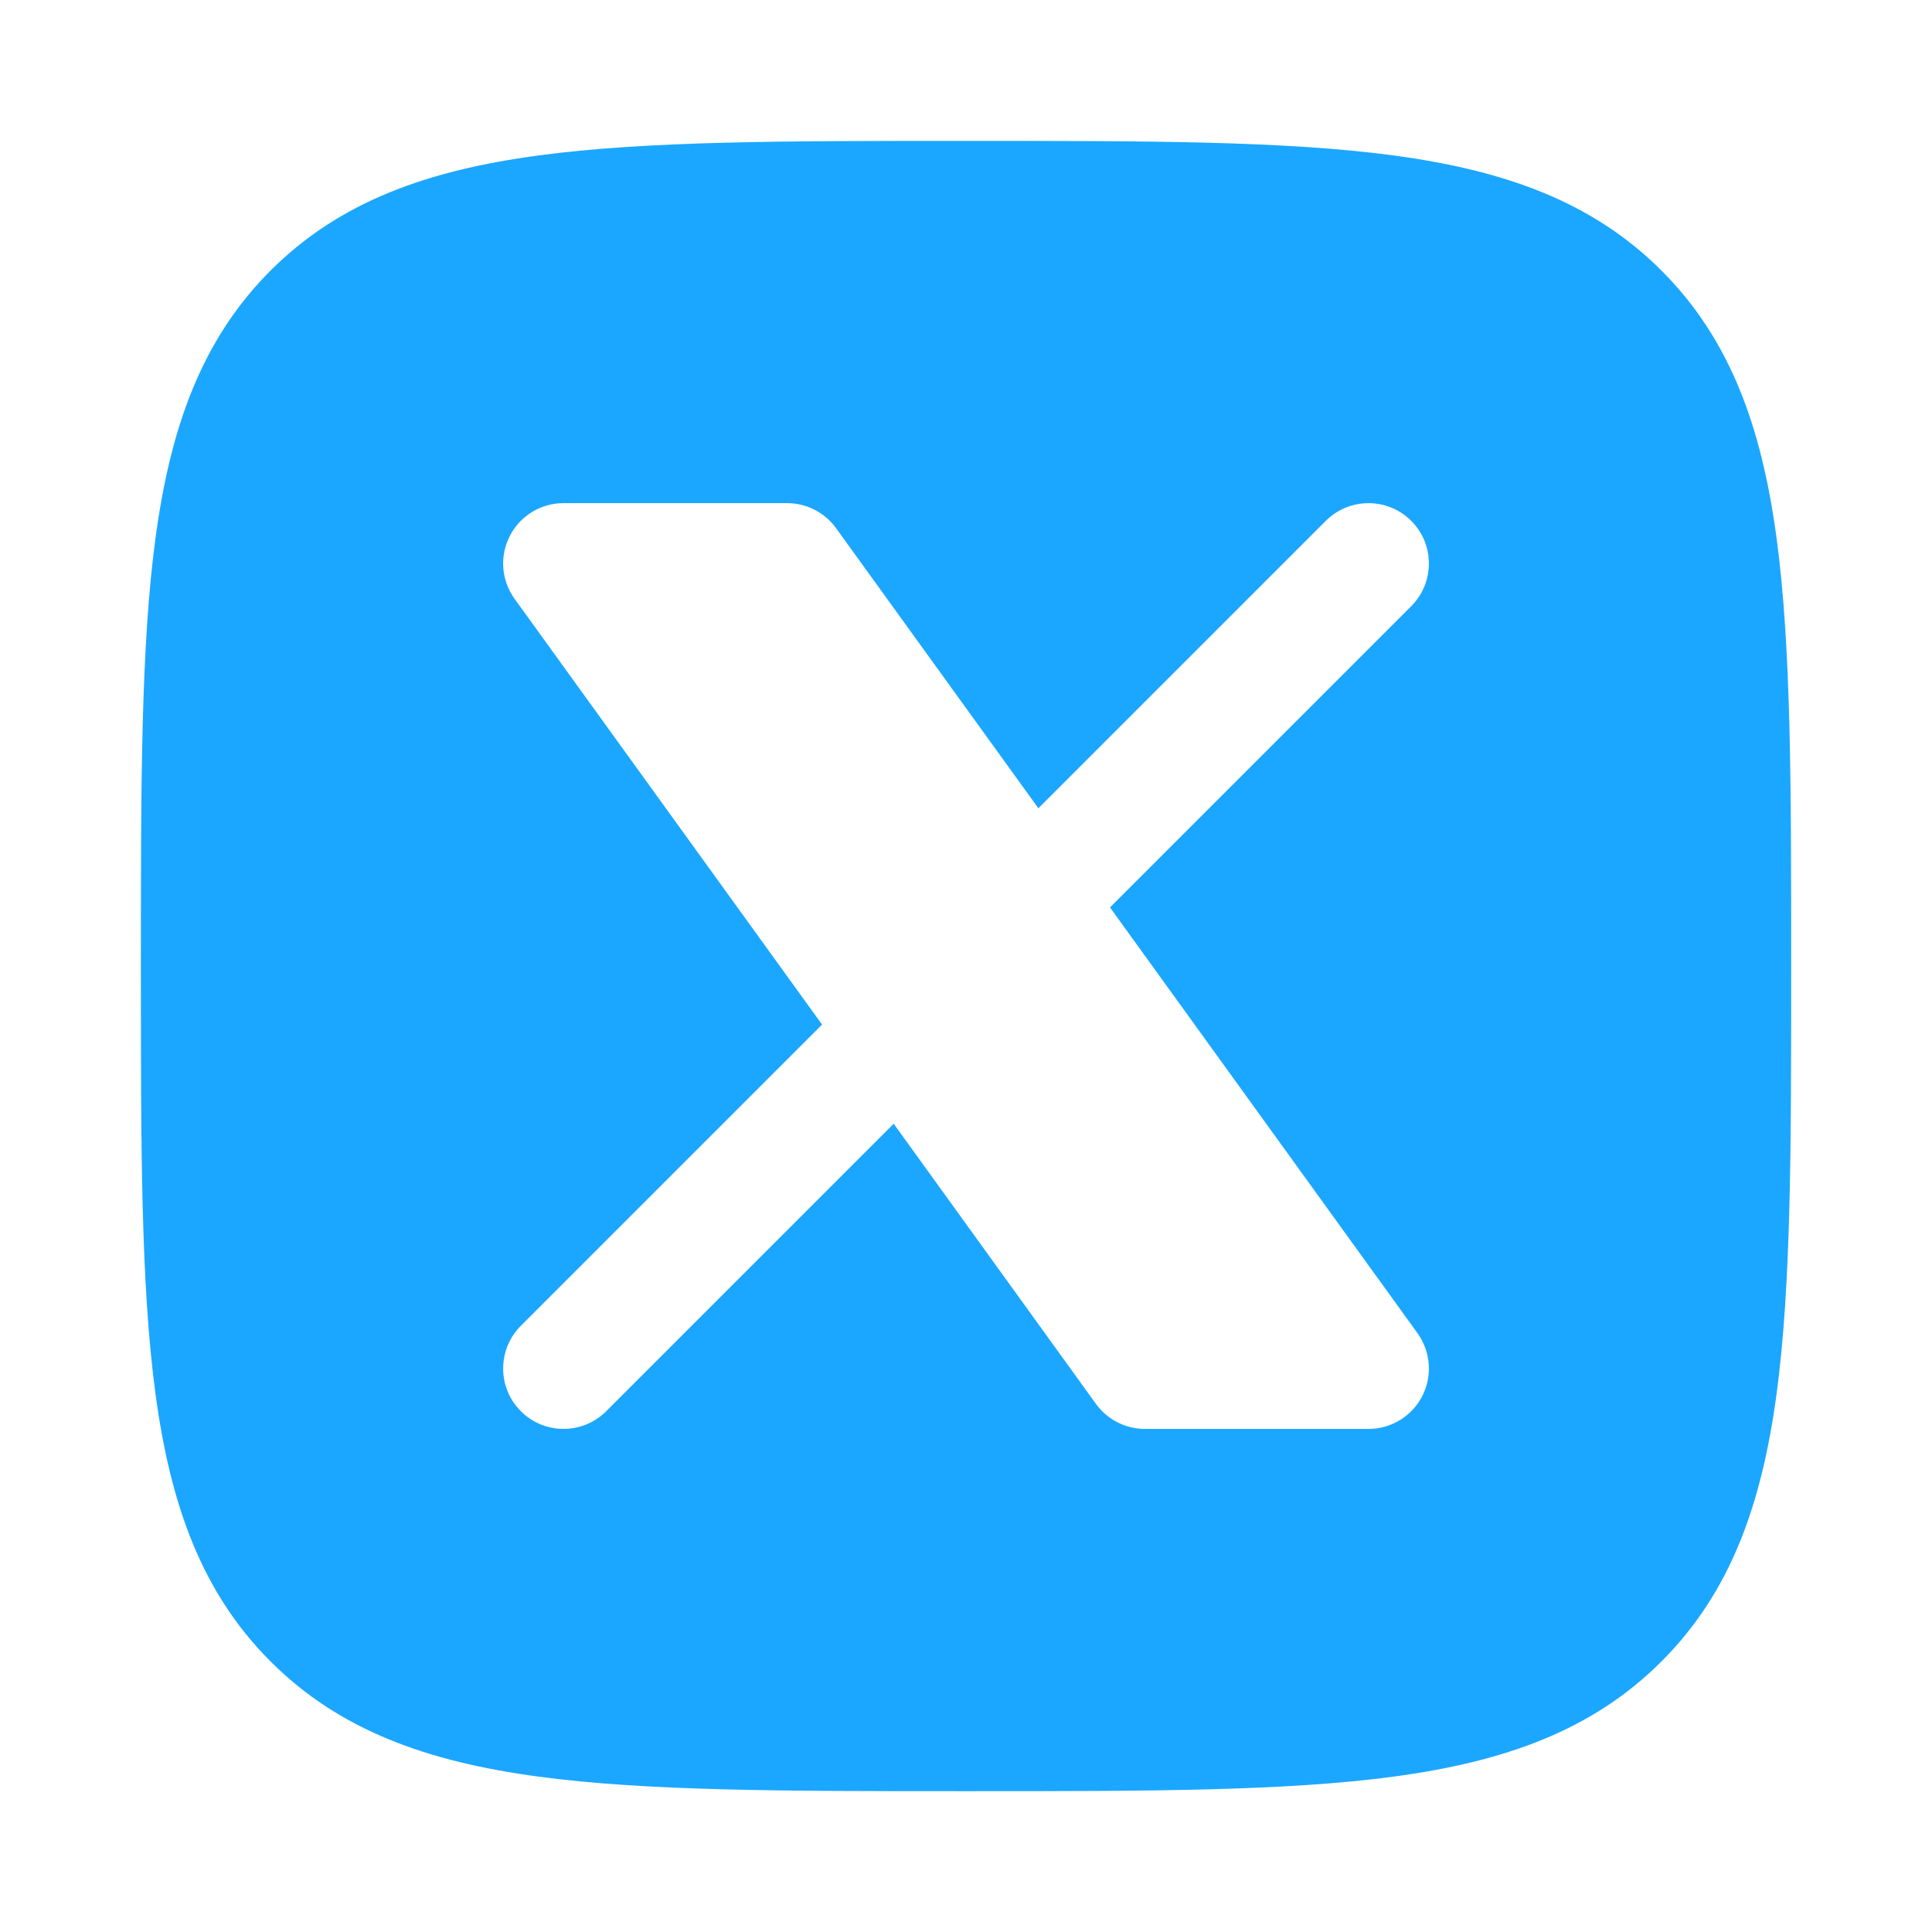 <svg width="28" height="28" viewBox="0 0 28 28" fill="none" xmlns="http://www.w3.org/2000/svg">
<path fill-rule="evenodd" clip-rule="evenodd" d="M20.198 2.253C18.63 2.042 16.623 2.042 14.067 2.042H13.934C11.378 2.042 9.37 2.042 7.803 2.253C6.197 2.469 4.923 2.92 3.921 3.921C2.92 4.923 2.469 6.197 2.253 7.803C2.042 9.37 2.042 11.378 2.042 13.934V14.067C2.042 16.623 2.042 18.63 2.253 20.198C2.469 21.804 2.92 23.078 3.921 24.079C4.923 25.081 6.197 25.532 7.803 25.748C9.37 25.959 11.378 25.959 13.934 25.959H14.067C16.623 25.959 18.63 25.959 20.198 25.748C21.804 25.532 23.078 25.081 24.079 24.079C25.081 23.078 25.532 21.804 25.748 20.198C25.959 18.63 25.959 16.623 25.959 14.067V13.934C25.959 11.378 25.959 9.37 25.748 7.803C25.532 6.197 25.081 4.923 24.079 3.921C23.078 2.92 21.804 2.469 20.198 2.253ZM8.167 7.292C7.838 7.292 7.538 7.476 7.388 7.769C7.238 8.061 7.265 8.413 7.458 8.679L11.914 14.849L7.548 19.215C7.207 19.557 7.207 20.111 7.548 20.452C7.89 20.794 8.444 20.794 8.786 20.452L12.952 16.286L15.883 20.346C16.048 20.574 16.312 20.709 16.593 20.709H19.834C20.162 20.709 20.463 20.525 20.613 20.232C20.762 19.939 20.735 19.588 20.543 19.321L16.087 13.151L20.452 8.786C20.794 8.444 20.794 7.89 20.452 7.548C20.111 7.207 19.557 7.207 19.215 7.548L15.049 11.714L12.117 7.655C11.953 7.427 11.689 7.292 11.408 7.292H8.167Z" fill="#1BA7FF"/>
</svg>

